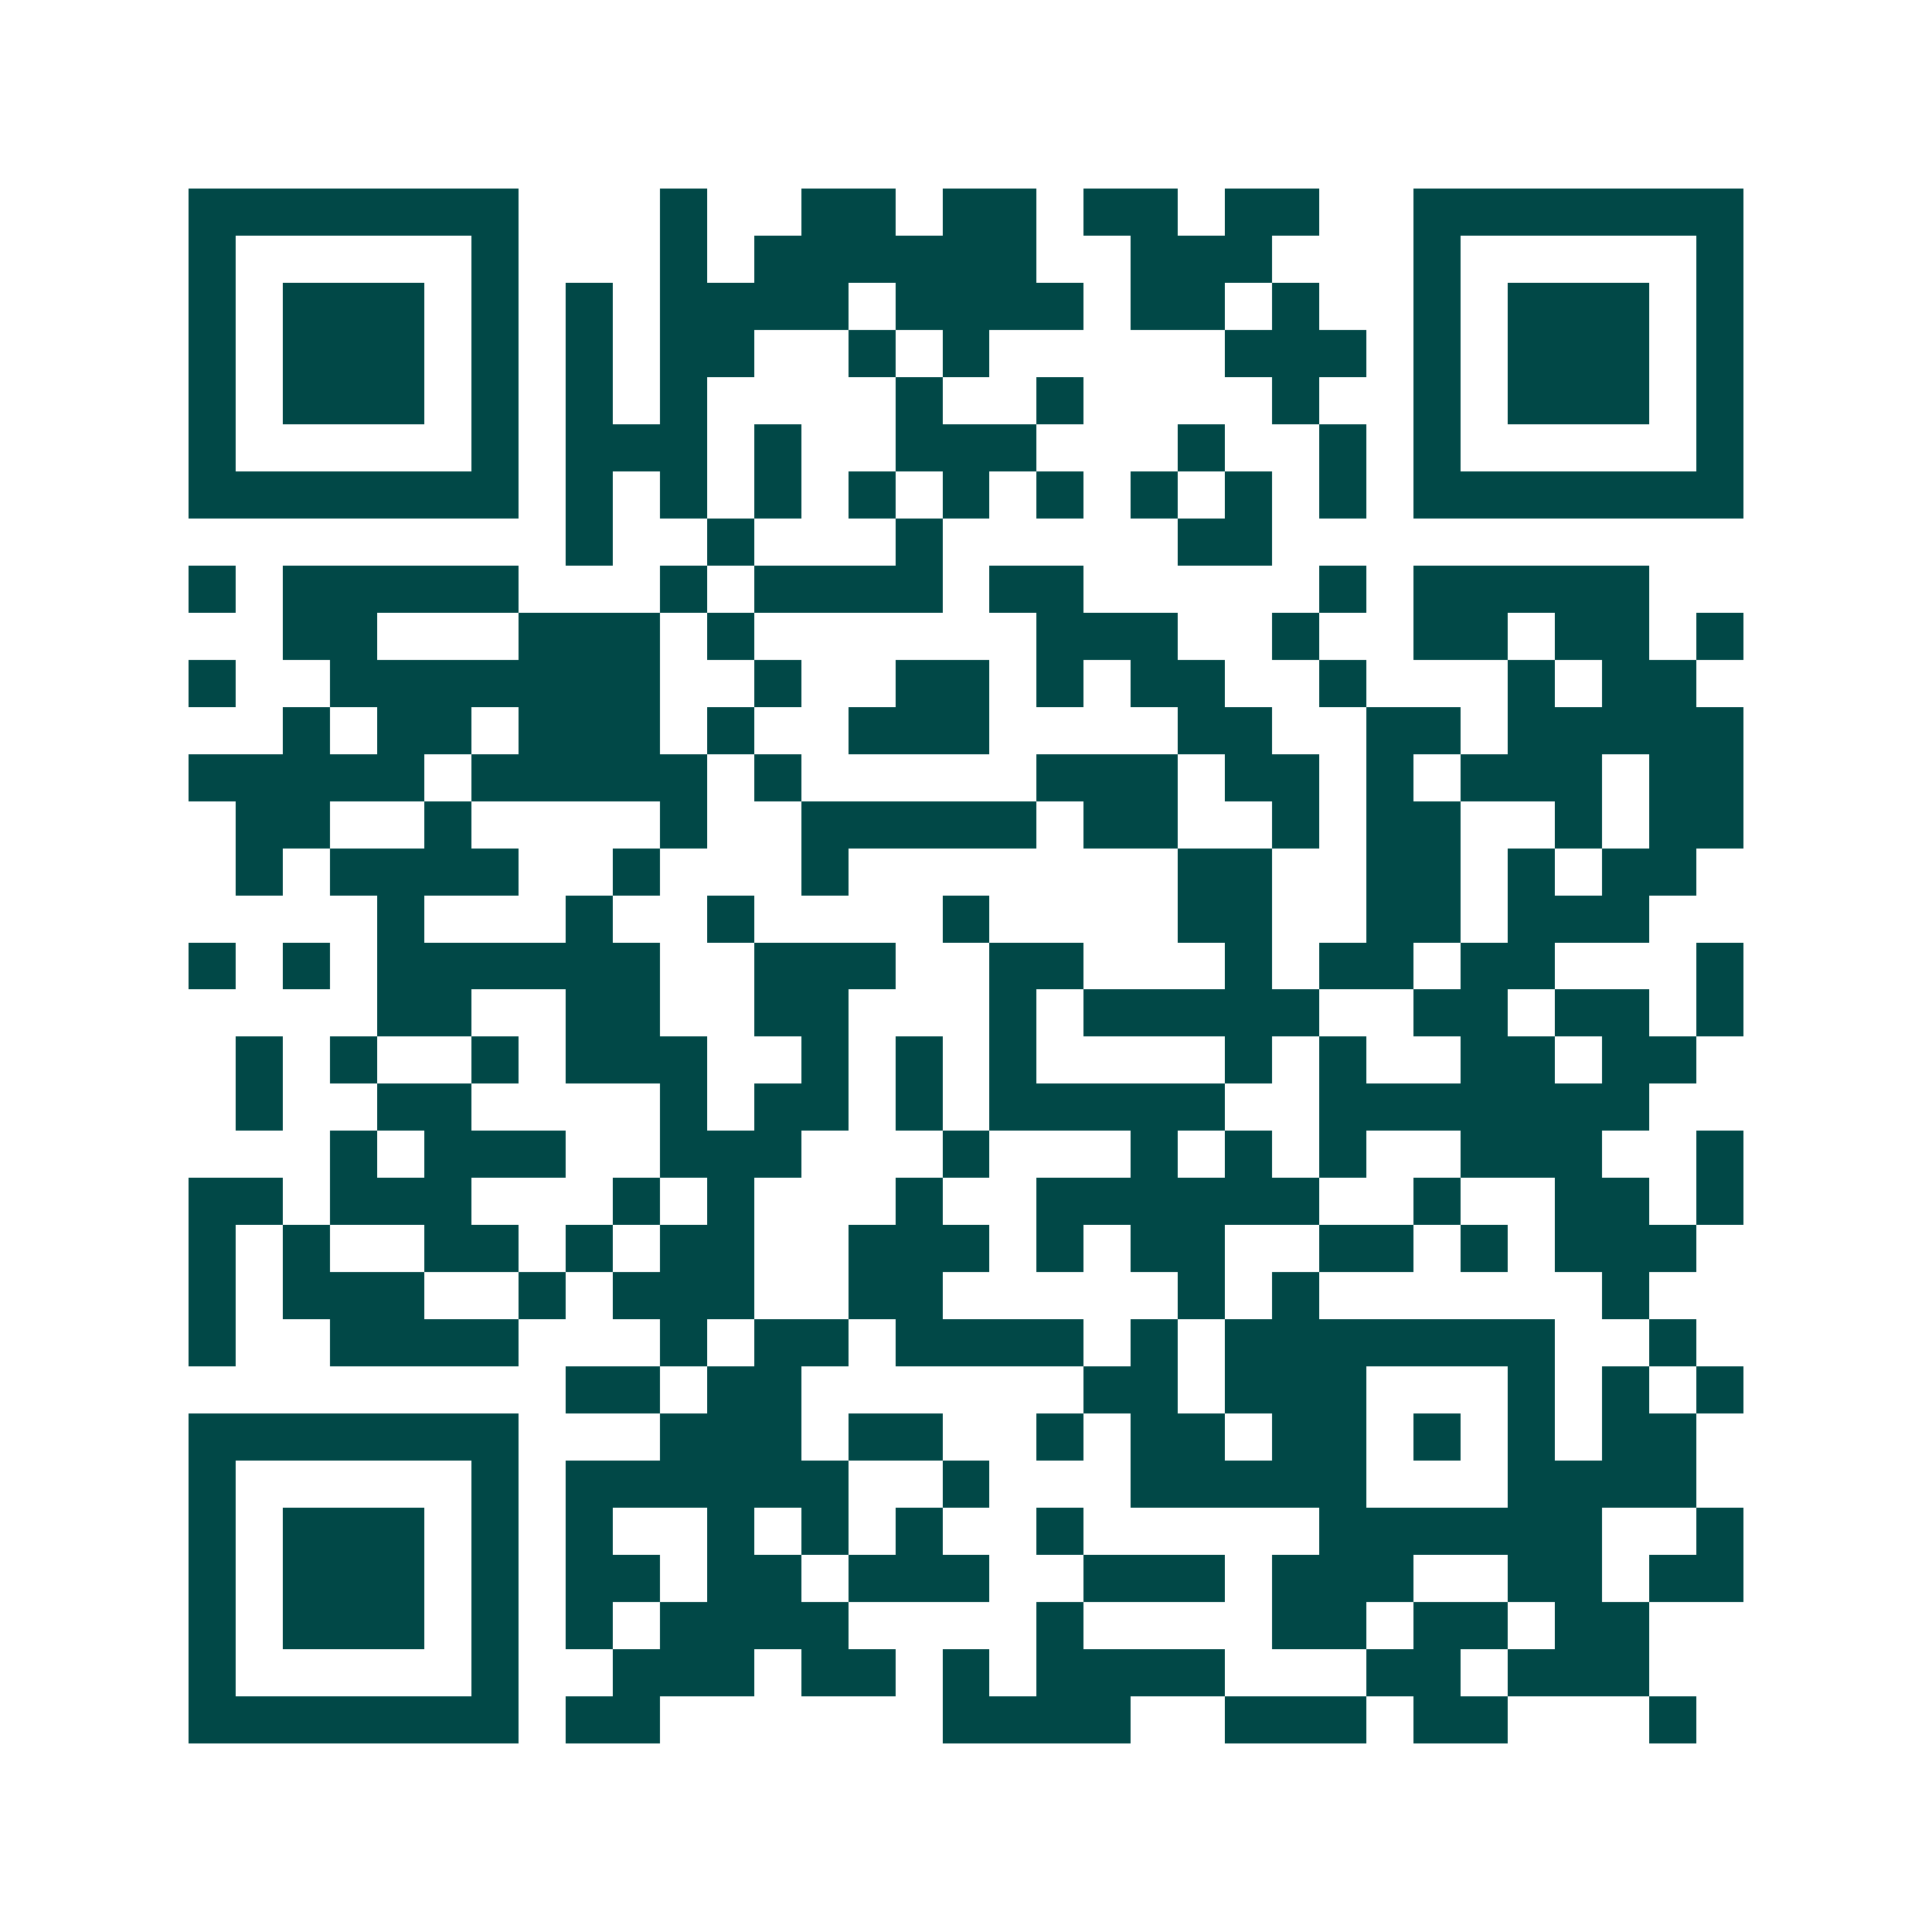<svg xmlns="http://www.w3.org/2000/svg" width="200" height="200" viewBox="0 0 41 41" shape-rendering="crispEdges"><path fill="#ffffff" d="M0 0h41v41H0z"/><path stroke="#014847" d="M4 4.5h7m3 0h1m2 0h2m1 0h2m1 0h2m1 0h2m2 0h7M4 5.5h1m5 0h1m3 0h1m1 0h6m2 0h3m3 0h1m5 0h1M4 6.5h1m1 0h3m1 0h1m1 0h1m1 0h4m1 0h4m1 0h2m1 0h1m2 0h1m1 0h3m1 0h1M4 7.5h1m1 0h3m1 0h1m1 0h1m1 0h2m2 0h1m1 0h1m5 0h3m1 0h1m1 0h3m1 0h1M4 8.5h1m1 0h3m1 0h1m1 0h1m1 0h1m4 0h1m2 0h1m4 0h1m2 0h1m1 0h3m1 0h1M4 9.5h1m5 0h1m1 0h3m1 0h1m2 0h3m3 0h1m2 0h1m1 0h1m5 0h1M4 10.5h7m1 0h1m1 0h1m1 0h1m1 0h1m1 0h1m1 0h1m1 0h1m1 0h1m1 0h1m1 0h7M12 11.5h1m2 0h1m3 0h1m5 0h2M4 12.5h1m1 0h5m3 0h1m1 0h4m1 0h2m5 0h1m1 0h5M6 13.5h2m3 0h3m1 0h1m6 0h3m2 0h1m2 0h2m1 0h2m1 0h1M4 14.5h1m2 0h7m2 0h1m2 0h2m1 0h1m1 0h2m2 0h1m3 0h1m1 0h2M6 15.5h1m1 0h2m1 0h3m1 0h1m2 0h3m4 0h2m2 0h2m1 0h5M4 16.5h5m1 0h5m1 0h1m5 0h3m1 0h2m1 0h1m1 0h3m1 0h2M5 17.5h2m2 0h1m4 0h1m2 0h5m1 0h2m2 0h1m1 0h2m2 0h1m1 0h2M5 18.5h1m1 0h4m2 0h1m3 0h1m7 0h2m2 0h2m1 0h1m1 0h2M8 19.5h1m3 0h1m2 0h1m4 0h1m4 0h2m2 0h2m1 0h3M4 20.5h1m1 0h1m1 0h6m2 0h3m2 0h2m3 0h1m1 0h2m1 0h2m3 0h1M8 21.5h2m2 0h2m2 0h2m3 0h1m1 0h5m2 0h2m1 0h2m1 0h1M5 22.5h1m1 0h1m2 0h1m1 0h3m2 0h1m1 0h1m1 0h1m4 0h1m1 0h1m2 0h2m1 0h2M5 23.5h1m2 0h2m4 0h1m1 0h2m1 0h1m1 0h5m2 0h7M7 24.5h1m1 0h3m2 0h3m3 0h1m3 0h1m1 0h1m1 0h1m2 0h3m2 0h1M4 25.5h2m1 0h3m3 0h1m1 0h1m3 0h1m2 0h6m2 0h1m2 0h2m1 0h1M4 26.5h1m1 0h1m2 0h2m1 0h1m1 0h2m2 0h3m1 0h1m1 0h2m2 0h2m1 0h1m1 0h3M4 27.5h1m1 0h3m2 0h1m1 0h3m2 0h2m5 0h1m1 0h1m6 0h1M4 28.5h1m2 0h4m3 0h1m1 0h2m1 0h4m1 0h1m1 0h7m2 0h1M12 29.5h2m1 0h2m6 0h2m1 0h3m3 0h1m1 0h1m1 0h1M4 30.5h7m3 0h3m1 0h2m2 0h1m1 0h2m1 0h2m1 0h1m1 0h1m1 0h2M4 31.5h1m5 0h1m1 0h6m2 0h1m3 0h5m3 0h4M4 32.5h1m1 0h3m1 0h1m1 0h1m2 0h1m1 0h1m1 0h1m2 0h1m5 0h6m2 0h1M4 33.5h1m1 0h3m1 0h1m1 0h2m1 0h2m1 0h3m2 0h3m1 0h3m2 0h2m1 0h2M4 34.5h1m1 0h3m1 0h1m1 0h1m1 0h4m4 0h1m4 0h2m1 0h2m1 0h2M4 35.5h1m5 0h1m2 0h3m1 0h2m1 0h1m1 0h4m3 0h2m1 0h3M4 36.5h7m1 0h2m6 0h4m2 0h3m1 0h2m3 0h1"/></svg>
